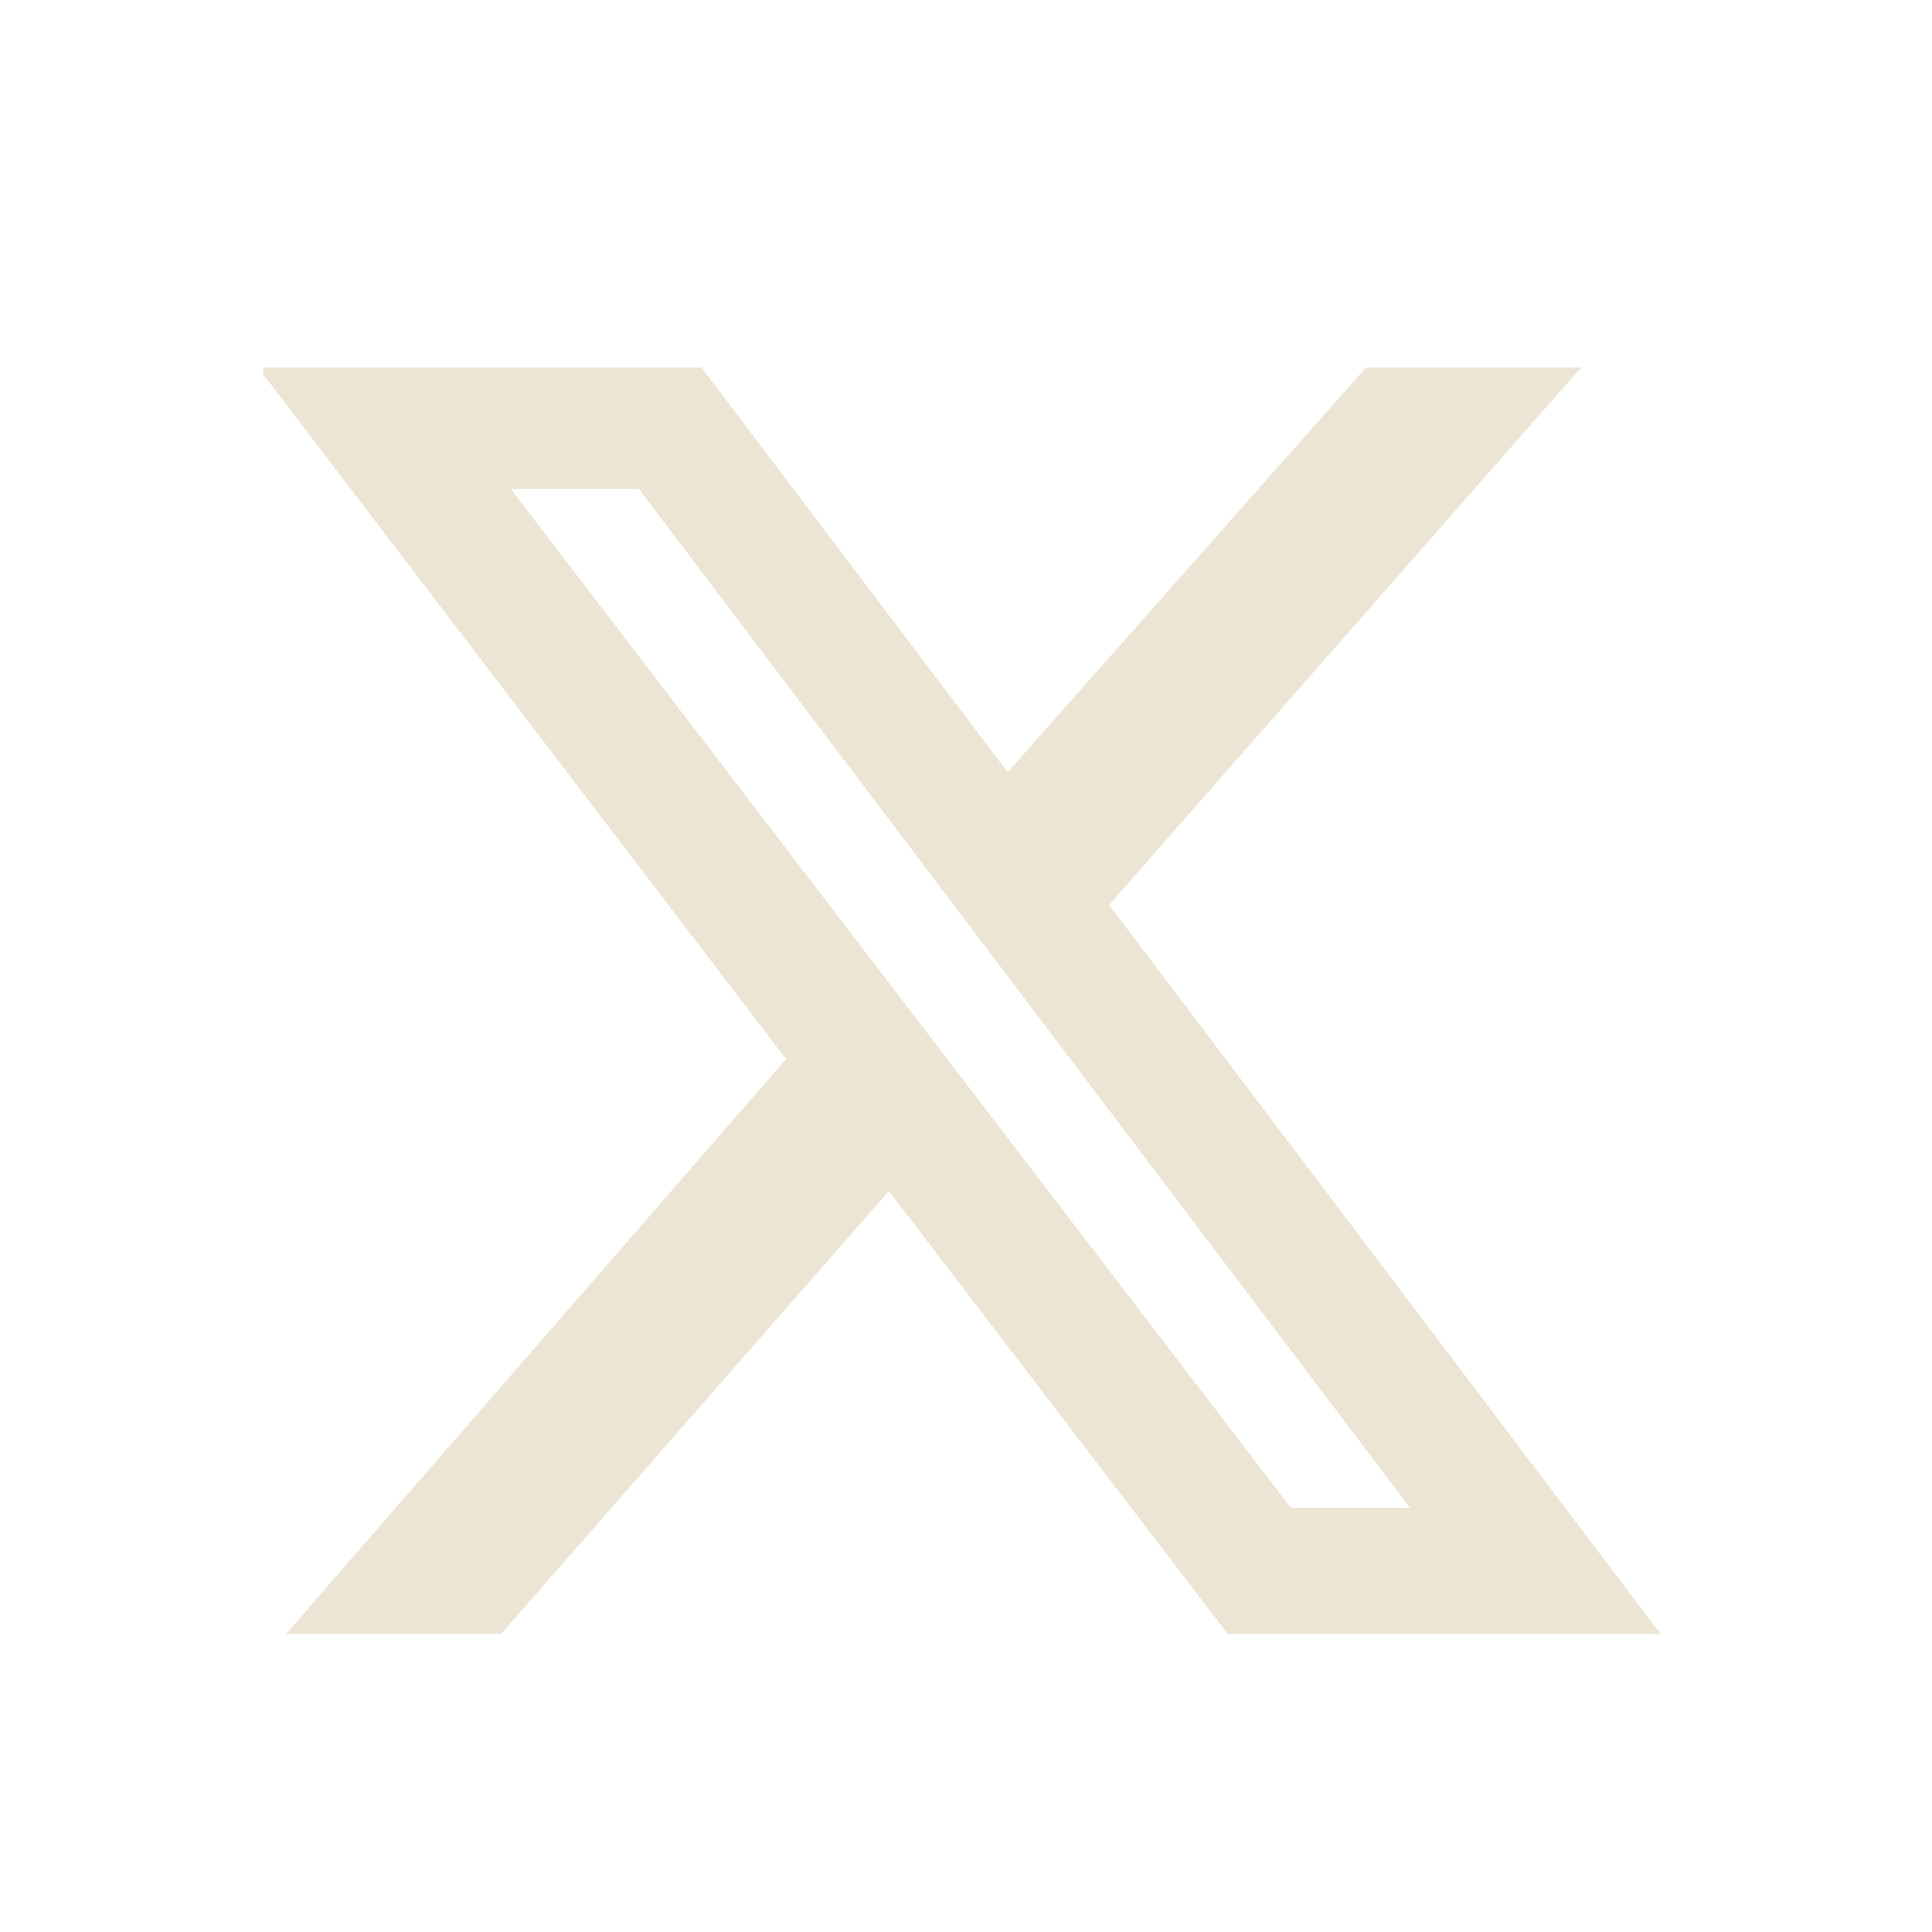 <?xml version="1.0" encoding="UTF-8" standalone="no"?><!DOCTYPE svg PUBLIC "-//W3C//DTD SVG 1.1//EN" "http://www.w3.org/Graphics/SVG/1.1/DTD/svg11.dtd"><svg width="100%" height="100%" viewBox="0 0 16 16" version="1.1" xmlns="http://www.w3.org/2000/svg" xmlns:xlink="http://www.w3.org/1999/xlink" xml:space="preserve" xmlns:serif="http://www.serif.com/" style="fill-rule:evenodd;clip-rule:evenodd;stroke-linejoin:round;stroke-miterlimit:2;"><rect id="Artboard1" x="-338" y="-260" width="692" height="296" style="fill:none;"/><clipPath id="_clip1"><rect id="X_logo_2023.svg" x="2.179" y="3.043" width="11.612" height="10.49"/></clipPath><g clip-path="url(#_clip1)"><path d="M11.313,3.043l1.781,-0l-3.909,4.451l4.567,6.038l-3.584,0l-2.807,-3.669l-3.212,3.669l-1.781,0l4.142,-4.761l-4.374,-5.728l3.673,-0l2.536,3.352l2.968,-3.352Zm-0.623,9.444l0.987,0l-6.386,-8.438l-1.061,0l6.46,8.438Z" style="fill:#ece5d3;fill-rule:nonzero;"/></g><g id="Calque-1" serif:id="Calque 1"></g><g id="Calque-11" serif:id="Calque 1"></g><g id="Calque-12" serif:id="Calque 1"></g></svg>